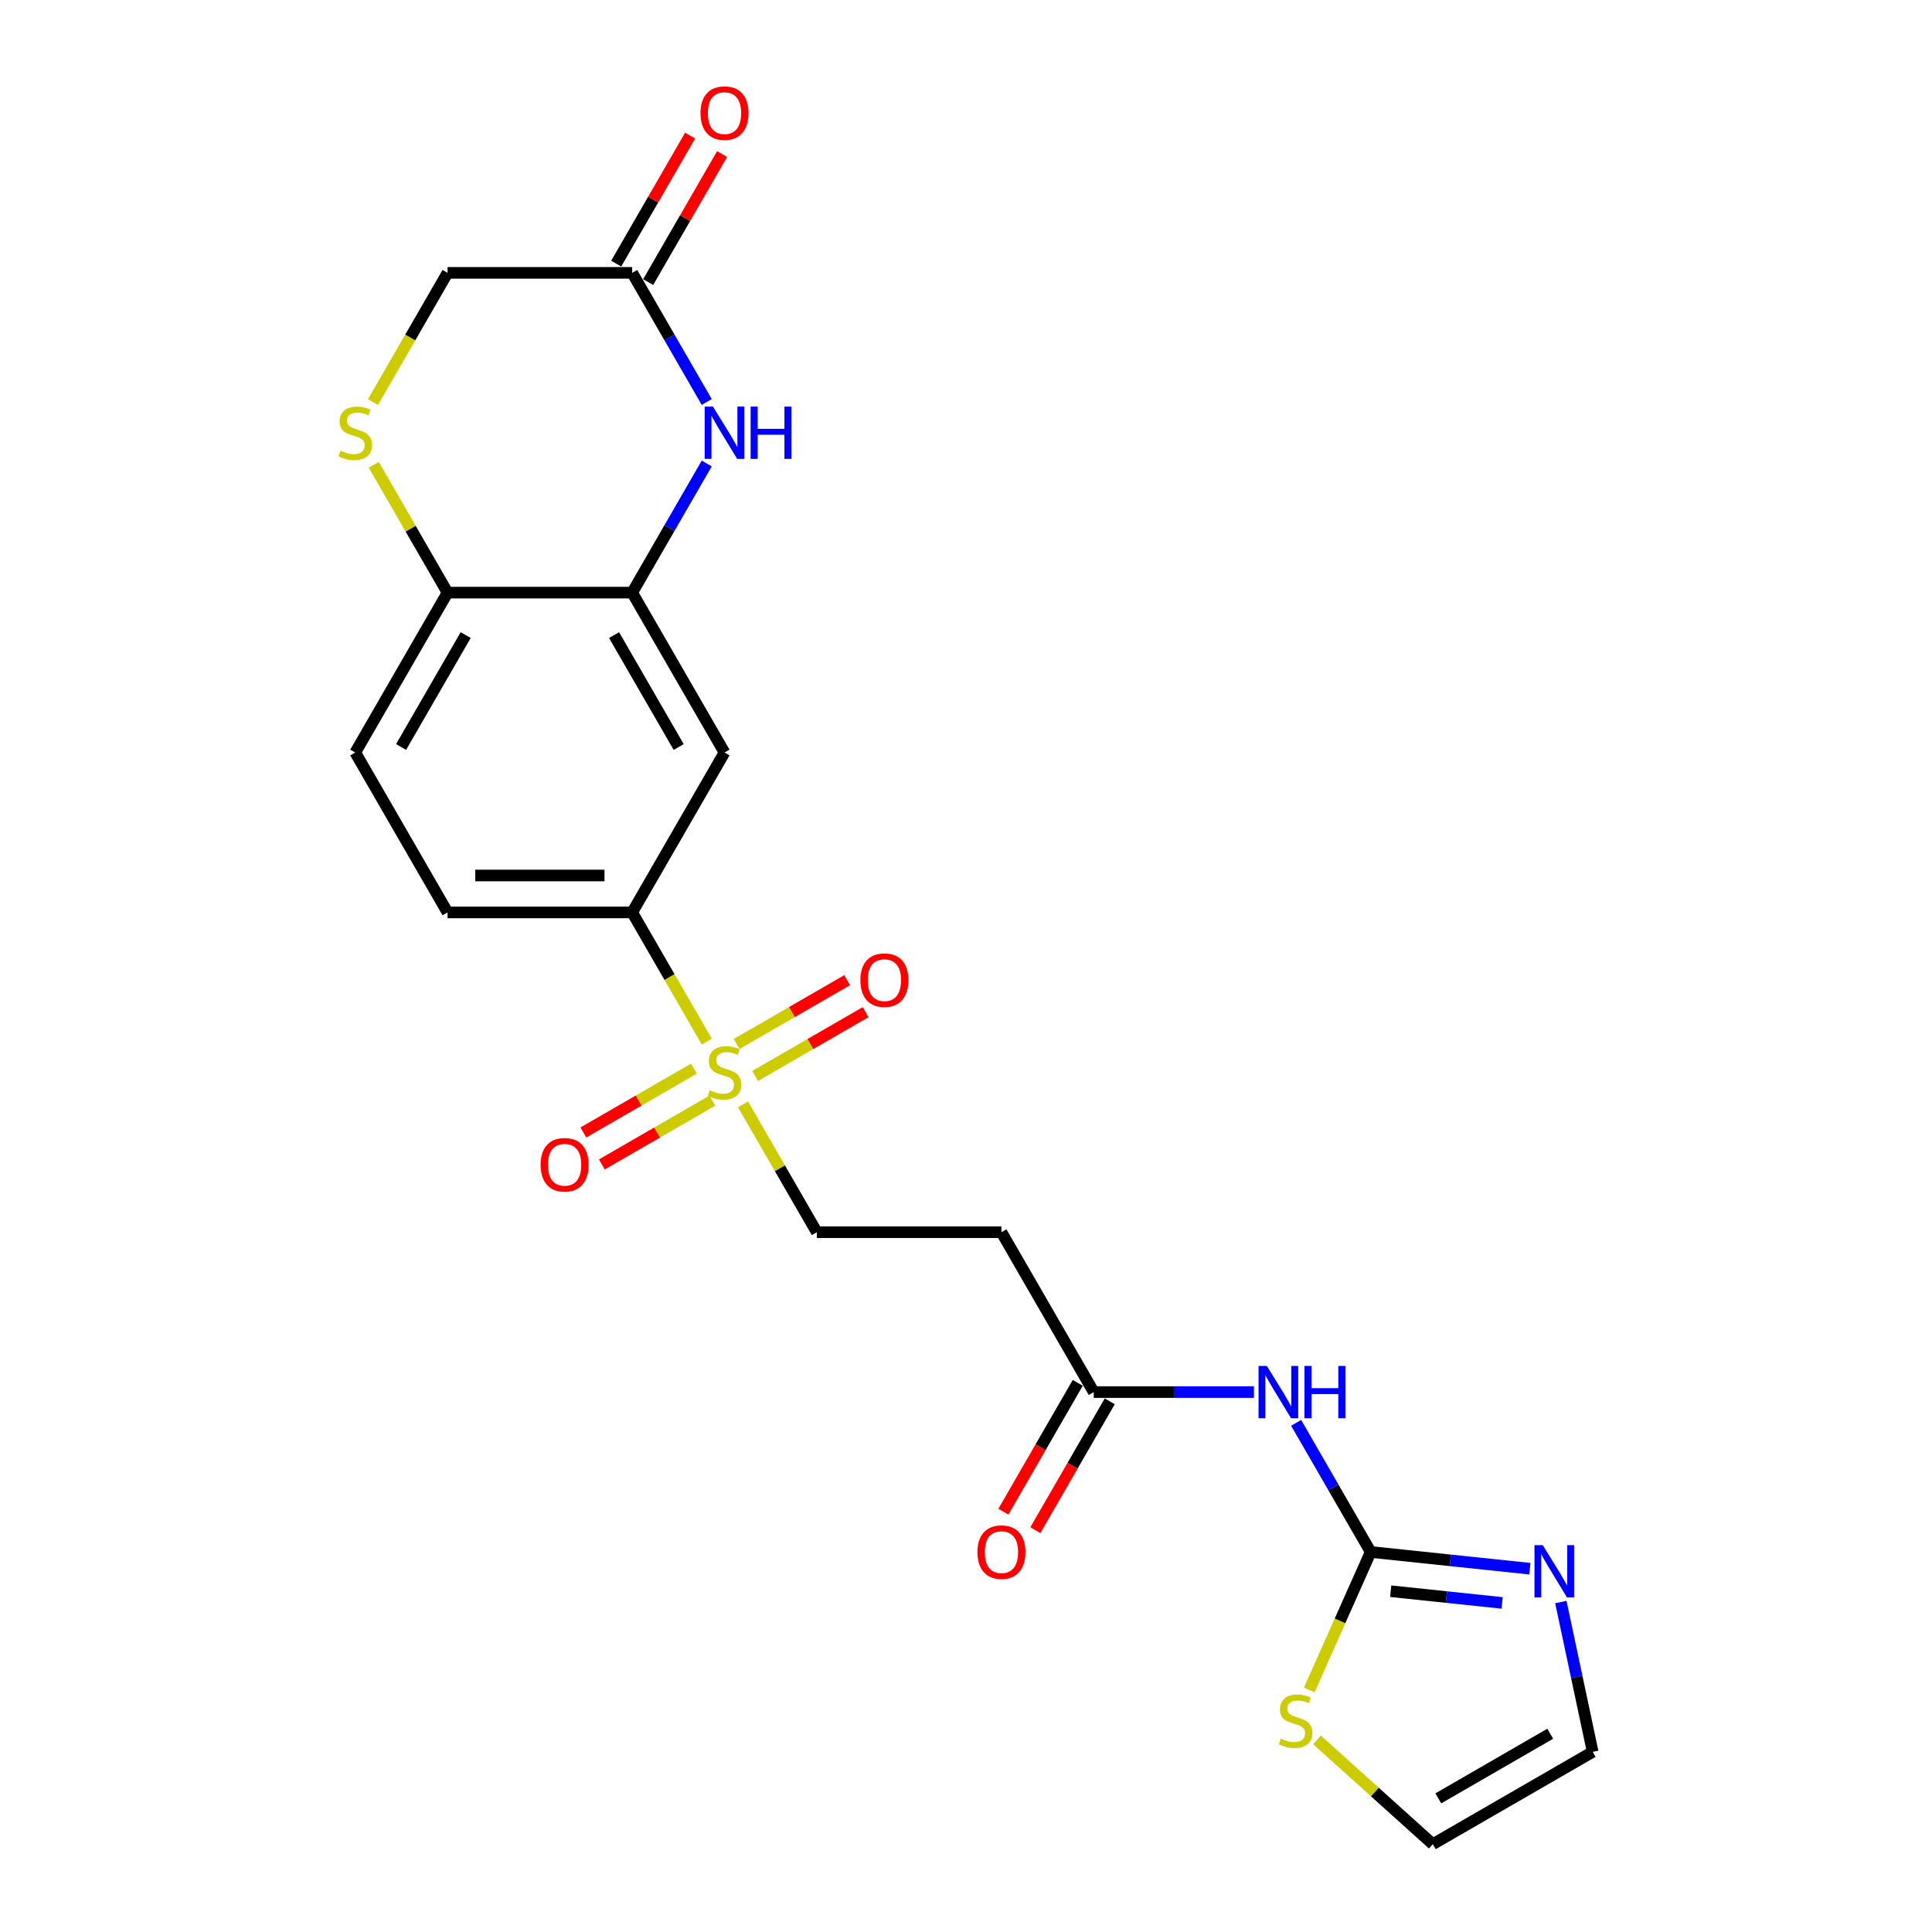 <?xml version='1.0' encoding='iso-8859-1'?>
<svg version='1.1' baseProfile='full'
              xmlns='http://www.w3.org/2000/svg'
                      xmlns:rdkit='http://www.rdkit.org/xml'
                      xmlns:xlink='http://www.w3.org/1999/xlink'
                  xml:space='preserve'
width='1000px' height='1000px' viewBox='0 0 1000 1000'>
<!-- END OF HEADER -->
<rect style='opacity:1.0;fill:#FFFFFF;stroke:none' width='1000' height='1000' x='0' y='0'> </rect>
<path class='bond-4' d='M 365.832,539.142 L 346.526,505.704' style='fill:none;fill-rule:evenodd;stroke:#CCCC00;stroke-width:6px;stroke-linecap:butt;stroke-linejoin:miter;stroke-opacity:1' />
<path class='bond-4' d='M 346.526,505.704 L 327.221,472.266' style='fill:none;fill-rule:evenodd;stroke:#000000;stroke-width:6px;stroke-linecap:butt;stroke-linejoin:miter;stroke-opacity:1' />
<path class='bond-13' d='M 384.591,571.633 L 403.687,604.708' style='fill:none;fill-rule:evenodd;stroke:#CCCC00;stroke-width:6px;stroke-linecap:butt;stroke-linejoin:miter;stroke-opacity:1' />
<path class='bond-13' d='M 403.687,604.708 L 422.782,637.784' style='fill:none;fill-rule:evenodd;stroke:#000000;stroke-width:6px;stroke-linecap:butt;stroke-linejoin:miter;stroke-opacity:1' />
<path class='bond-14' d='M 390.846,556.911 L 419.446,540.399' style='fill:none;fill-rule:evenodd;stroke:#CCCC00;stroke-width:6px;stroke-linecap:butt;stroke-linejoin:miter;stroke-opacity:1' />
<path class='bond-14' d='M 419.446,540.399 L 448.046,523.887' style='fill:none;fill-rule:evenodd;stroke:#FF0000;stroke-width:6px;stroke-linecap:butt;stroke-linejoin:miter;stroke-opacity:1' />
<path class='bond-14' d='M 381.289,540.36 L 409.89,523.847' style='fill:none;fill-rule:evenodd;stroke:#CCCC00;stroke-width:6px;stroke-linecap:butt;stroke-linejoin:miter;stroke-opacity:1' />
<path class='bond-14' d='M 409.89,523.847 L 438.49,507.335' style='fill:none;fill-rule:evenodd;stroke:#FF0000;stroke-width:6px;stroke-linecap:butt;stroke-linejoin:miter;stroke-opacity:1' />
<path class='bond-15' d='M 359.157,553.138 L 330.557,569.65' style='fill:none;fill-rule:evenodd;stroke:#CCCC00;stroke-width:6px;stroke-linecap:butt;stroke-linejoin:miter;stroke-opacity:1' />
<path class='bond-15' d='M 330.557,569.65 L 301.957,586.162' style='fill:none;fill-rule:evenodd;stroke:#FF0000;stroke-width:6px;stroke-linecap:butt;stroke-linejoin:miter;stroke-opacity:1' />
<path class='bond-15' d='M 368.714,569.689 L 340.113,586.202' style='fill:none;fill-rule:evenodd;stroke:#CCCC00;stroke-width:6px;stroke-linecap:butt;stroke-linejoin:miter;stroke-opacity:1' />
<path class='bond-15' d='M 340.113,586.202 L 311.513,602.714' style='fill:none;fill-rule:evenodd;stroke:#FF0000;stroke-width:6px;stroke-linecap:butt;stroke-linejoin:miter;stroke-opacity:1' />
<path class='bond-0' d='M 709.468,803.302 L 690.174,769.883' style='fill:none;fill-rule:evenodd;stroke:#000000;stroke-width:6px;stroke-linecap:butt;stroke-linejoin:miter;stroke-opacity:1' />
<path class='bond-0' d='M 690.174,769.883 L 670.879,736.463' style='fill:none;fill-rule:evenodd;stroke:#0000FF;stroke-width:6px;stroke-linecap:butt;stroke-linejoin:miter;stroke-opacity:1' />
<path class='bond-5' d='M 709.468,803.302 L 750.661,807.631' style='fill:none;fill-rule:evenodd;stroke:#000000;stroke-width:6px;stroke-linecap:butt;stroke-linejoin:miter;stroke-opacity:1' />
<path class='bond-5' d='M 750.661,807.631 L 791.854,811.961' style='fill:none;fill-rule:evenodd;stroke:#0000FF;stroke-width:6px;stroke-linecap:butt;stroke-linejoin:miter;stroke-opacity:1' />
<path class='bond-5' d='M 719.828,823.608 L 748.664,826.639' style='fill:none;fill-rule:evenodd;stroke:#000000;stroke-width:6px;stroke-linecap:butt;stroke-linejoin:miter;stroke-opacity:1' />
<path class='bond-5' d='M 748.664,826.639 L 777.499,829.67' style='fill:none;fill-rule:evenodd;stroke:#0000FF;stroke-width:6px;stroke-linecap:butt;stroke-linejoin:miter;stroke-opacity:1' />
<path class='bond-10' d='M 709.468,803.302 L 693.57,839.011' style='fill:none;fill-rule:evenodd;stroke:#000000;stroke-width:6px;stroke-linecap:butt;stroke-linejoin:miter;stroke-opacity:1' />
<path class='bond-10' d='M 693.57,839.011 L 677.671,874.72' style='fill:none;fill-rule:evenodd;stroke:#CCCC00;stroke-width:6px;stroke-linecap:butt;stroke-linejoin:miter;stroke-opacity:1' />
<path class='bond-1' d='M 365.81,239.909 L 346.515,273.328' style='fill:none;fill-rule:evenodd;stroke:#0000FF;stroke-width:6px;stroke-linecap:butt;stroke-linejoin:miter;stroke-opacity:1' />
<path class='bond-1' d='M 346.515,273.328 L 327.221,306.747' style='fill:none;fill-rule:evenodd;stroke:#000000;stroke-width:6px;stroke-linecap:butt;stroke-linejoin:miter;stroke-opacity:1' />
<path class='bond-8' d='M 365.81,208.068 L 346.515,174.648' style='fill:none;fill-rule:evenodd;stroke:#0000FF;stroke-width:6px;stroke-linecap:butt;stroke-linejoin:miter;stroke-opacity:1' />
<path class='bond-8' d='M 346.515,174.648 L 327.221,141.229' style='fill:none;fill-rule:evenodd;stroke:#000000;stroke-width:6px;stroke-linecap:butt;stroke-linejoin:miter;stroke-opacity:1' />
<path class='bond-2' d='M 649.035,720.543 L 607.58,720.543' style='fill:none;fill-rule:evenodd;stroke:#0000FF;stroke-width:6px;stroke-linecap:butt;stroke-linejoin:miter;stroke-opacity:1' />
<path class='bond-2' d='M 607.58,720.543 L 566.125,720.543' style='fill:none;fill-rule:evenodd;stroke:#000000;stroke-width:6px;stroke-linecap:butt;stroke-linejoin:miter;stroke-opacity:1' />
<path class='bond-3' d='M 327.221,306.747 L 375.002,389.506' style='fill:none;fill-rule:evenodd;stroke:#000000;stroke-width:6px;stroke-linecap:butt;stroke-linejoin:miter;stroke-opacity:1' />
<path class='bond-3' d='M 317.836,328.717 L 351.283,386.649' style='fill:none;fill-rule:evenodd;stroke:#000000;stroke-width:6px;stroke-linecap:butt;stroke-linejoin:miter;stroke-opacity:1' />
<path class='bond-23' d='M 327.221,306.747 L 231.659,306.747' style='fill:none;fill-rule:evenodd;stroke:#000000;stroke-width:6px;stroke-linecap:butt;stroke-linejoin:miter;stroke-opacity:1' />
<path class='bond-6' d='M 327.221,472.266 L 375.002,389.506' style='fill:none;fill-rule:evenodd;stroke:#000000;stroke-width:6px;stroke-linecap:butt;stroke-linejoin:miter;stroke-opacity:1' />
<path class='bond-19' d='M 327.221,472.266 L 231.659,472.266' style='fill:none;fill-rule:evenodd;stroke:#000000;stroke-width:6px;stroke-linecap:butt;stroke-linejoin:miter;stroke-opacity:1' />
<path class='bond-19' d='M 312.886,453.153 L 245.993,453.153' style='fill:none;fill-rule:evenodd;stroke:#000000;stroke-width:6px;stroke-linecap:butt;stroke-linejoin:miter;stroke-opacity:1' />
<path class='bond-16' d='M 807.891,829.211 L 816.133,867.988' style='fill:none;fill-rule:evenodd;stroke:#0000FF;stroke-width:6px;stroke-linecap:butt;stroke-linejoin:miter;stroke-opacity:1' />
<path class='bond-16' d='M 816.133,867.988 L 824.375,906.764' style='fill:none;fill-rule:evenodd;stroke:#000000;stroke-width:6px;stroke-linecap:butt;stroke-linejoin:miter;stroke-opacity:1' />
<path class='bond-7' d='M 193.467,240.597 L 212.563,273.672' style='fill:none;fill-rule:evenodd;stroke:#CCCC00;stroke-width:6px;stroke-linecap:butt;stroke-linejoin:miter;stroke-opacity:1' />
<path class='bond-7' d='M 212.563,273.672 L 231.659,306.747' style='fill:none;fill-rule:evenodd;stroke:#000000;stroke-width:6px;stroke-linecap:butt;stroke-linejoin:miter;stroke-opacity:1' />
<path class='bond-18' d='M 193.047,208.106 L 212.353,174.668' style='fill:none;fill-rule:evenodd;stroke:#CCCC00;stroke-width:6px;stroke-linecap:butt;stroke-linejoin:miter;stroke-opacity:1' />
<path class='bond-18' d='M 212.353,174.668 L 231.659,141.229' style='fill:none;fill-rule:evenodd;stroke:#000000;stroke-width:6px;stroke-linecap:butt;stroke-linejoin:miter;stroke-opacity:1' />
<path class='bond-20' d='M 335.496,146.007 L 354.626,112.875' style='fill:none;fill-rule:evenodd;stroke:#000000;stroke-width:6px;stroke-linecap:butt;stroke-linejoin:miter;stroke-opacity:1' />
<path class='bond-20' d='M 354.626,112.875 L 373.755,79.742' style='fill:none;fill-rule:evenodd;stroke:#FF0000;stroke-width:6px;stroke-linecap:butt;stroke-linejoin:miter;stroke-opacity:1' />
<path class='bond-20' d='M 318.945,136.451 L 338.074,103.319' style='fill:none;fill-rule:evenodd;stroke:#000000;stroke-width:6px;stroke-linecap:butt;stroke-linejoin:miter;stroke-opacity:1' />
<path class='bond-20' d='M 338.074,103.319 L 357.203,70.186' style='fill:none;fill-rule:evenodd;stroke:#FF0000;stroke-width:6px;stroke-linecap:butt;stroke-linejoin:miter;stroke-opacity:1' />
<path class='bond-24' d='M 327.221,141.229 L 231.659,141.229' style='fill:none;fill-rule:evenodd;stroke:#000000;stroke-width:6px;stroke-linecap:butt;stroke-linejoin:miter;stroke-opacity:1' />
<path class='bond-9' d='M 566.125,720.543 L 518.344,637.784' style='fill:none;fill-rule:evenodd;stroke:#000000;stroke-width:6px;stroke-linecap:butt;stroke-linejoin:miter;stroke-opacity:1' />
<path class='bond-21' d='M 557.85,715.765 L 538.599,749.107' style='fill:none;fill-rule:evenodd;stroke:#000000;stroke-width:6px;stroke-linecap:butt;stroke-linejoin:miter;stroke-opacity:1' />
<path class='bond-21' d='M 538.599,749.107 L 519.349,782.45' style='fill:none;fill-rule:evenodd;stroke:#FF0000;stroke-width:6px;stroke-linecap:butt;stroke-linejoin:miter;stroke-opacity:1' />
<path class='bond-21' d='M 574.401,725.321 L 555.151,758.664' style='fill:none;fill-rule:evenodd;stroke:#000000;stroke-width:6px;stroke-linecap:butt;stroke-linejoin:miter;stroke-opacity:1' />
<path class='bond-21' d='M 555.151,758.664 L 535.9,792.006' style='fill:none;fill-rule:evenodd;stroke:#FF0000;stroke-width:6px;stroke-linecap:butt;stroke-linejoin:miter;stroke-opacity:1' />
<path class='bond-17' d='M 681.666,900.566 L 711.641,927.556' style='fill:none;fill-rule:evenodd;stroke:#CCCC00;stroke-width:6px;stroke-linecap:butt;stroke-linejoin:miter;stroke-opacity:1' />
<path class='bond-17' d='M 711.641,927.556 L 741.616,954.545' style='fill:none;fill-rule:evenodd;stroke:#000000;stroke-width:6px;stroke-linecap:butt;stroke-linejoin:miter;stroke-opacity:1' />
<path class='bond-11' d='M 231.659,306.747 L 183.878,389.506' style='fill:none;fill-rule:evenodd;stroke:#000000;stroke-width:6px;stroke-linecap:butt;stroke-linejoin:miter;stroke-opacity:1' />
<path class='bond-11' d='M 241.043,328.717 L 207.597,386.649' style='fill:none;fill-rule:evenodd;stroke:#000000;stroke-width:6px;stroke-linecap:butt;stroke-linejoin:miter;stroke-opacity:1' />
<path class='bond-12' d='M 518.344,637.784 L 422.782,637.784' style='fill:none;fill-rule:evenodd;stroke:#000000;stroke-width:6px;stroke-linecap:butt;stroke-linejoin:miter;stroke-opacity:1' />
<path class='bond-25' d='M 824.375,906.764 L 741.616,954.545' style='fill:none;fill-rule:evenodd;stroke:#000000;stroke-width:6px;stroke-linecap:butt;stroke-linejoin:miter;stroke-opacity:1' />
<path class='bond-25' d='M 802.405,897.38 L 744.474,930.826' style='fill:none;fill-rule:evenodd;stroke:#000000;stroke-width:6px;stroke-linecap:butt;stroke-linejoin:miter;stroke-opacity:1' />
<path class='bond-22' d='M 231.659,472.266 L 183.878,389.506' style='fill:none;fill-rule:evenodd;stroke:#000000;stroke-width:6px;stroke-linecap:butt;stroke-linejoin:miter;stroke-opacity:1' />
<path  class='atom-0' d='M 367.357 564.313
Q 367.662 564.428, 368.924 564.963
Q 370.185 565.498, 371.561 565.842
Q 372.976 566.148, 374.352 566.148
Q 376.913 566.148, 378.404 564.925
Q 379.894 563.663, 379.894 561.485
Q 379.894 559.994, 379.13 559.076
Q 378.404 558.159, 377.257 557.662
Q 376.11 557.165, 374.199 556.592
Q 371.791 555.866, 370.338 555.177
Q 368.924 554.489, 367.892 553.037
Q 366.898 551.584, 366.898 549.138
Q 366.898 545.736, 369.191 543.634
Q 371.523 541.531, 376.11 541.531
Q 379.244 541.531, 382.799 543.022
L 381.92 545.965
Q 378.671 544.627, 376.225 544.627
Q 373.587 544.627, 372.135 545.736
Q 370.682 546.806, 370.72 548.679
Q 370.72 550.132, 371.447 551.011
Q 372.211 551.89, 373.281 552.387
Q 374.39 552.884, 376.225 553.457
Q 378.671 554.222, 380.124 554.986
Q 381.576 555.751, 382.608 557.318
Q 383.679 558.847, 383.679 561.485
Q 383.679 565.231, 381.156 567.257
Q 378.671 569.244, 374.505 569.244
Q 372.096 569.244, 370.262 568.709
Q 368.465 568.212, 366.324 567.333
L 367.357 564.313
' fill='#CCCC00'/>
<path  class='atom-2' d='M 369.019 210.457
L 377.887 224.791
Q 378.767 226.205, 380.181 228.766
Q 381.595 231.327, 381.672 231.48
L 381.672 210.457
L 385.265 210.457
L 385.265 237.52
L 381.557 237.52
L 372.039 221.848
Q 370.931 220.013, 369.746 217.911
Q 368.599 215.808, 368.255 215.158
L 368.255 237.52
L 364.738 237.52
L 364.738 210.457
L 369.019 210.457
' fill='#0000FF'/>
<path  class='atom-2' d='M 388.514 210.457
L 392.184 210.457
L 392.184 221.962
L 406.021 221.962
L 406.021 210.457
L 409.691 210.457
L 409.691 237.52
L 406.021 237.52
L 406.021 225.02
L 392.184 225.02
L 392.184 237.52
L 388.514 237.52
L 388.514 210.457
' fill='#0000FF'/>
<path  class='atom-3' d='M 655.705 707.011
L 664.573 721.345
Q 665.453 722.76, 666.867 725.321
Q 668.281 727.882, 668.358 728.035
L 668.358 707.011
L 671.951 707.011
L 671.951 734.074
L 668.243 734.074
L 658.725 718.402
Q 657.616 716.567, 656.431 714.465
Q 655.285 712.363, 654.941 711.713
L 654.941 734.074
L 651.424 734.074
L 651.424 707.011
L 655.705 707.011
' fill='#0000FF'/>
<path  class='atom-3' d='M 675.2 707.011
L 678.869 707.011
L 678.869 718.517
L 692.707 718.517
L 692.707 707.011
L 696.376 707.011
L 696.376 734.074
L 692.707 734.074
L 692.707 721.575
L 678.869 721.575
L 678.869 734.074
L 675.2 734.074
L 675.2 707.011
' fill='#0000FF'/>
<path  class='atom-6' d='M 798.525 799.759
L 807.393 814.093
Q 808.272 815.508, 809.686 818.069
Q 811.101 820.63, 811.177 820.783
L 811.177 799.759
L 814.77 799.759
L 814.77 826.822
L 811.062 826.822
L 801.544 811.15
Q 800.436 809.315, 799.251 807.213
Q 798.104 805.111, 797.76 804.461
L 797.76 826.822
L 794.243 826.822
L 794.243 799.759
L 798.525 799.759
' fill='#0000FF'/>
<path  class='atom-8' d='M 176.233 233.277
Q 176.538 233.392, 177.8 233.927
Q 179.061 234.462, 180.437 234.806
Q 181.852 235.112, 183.228 235.112
Q 185.789 235.112, 187.28 233.888
Q 188.77 232.627, 188.77 230.448
Q 188.77 228.957, 188.006 228.04
Q 187.28 227.123, 186.133 226.626
Q 184.986 226.129, 183.075 225.555
Q 180.667 224.829, 179.214 224.141
Q 177.8 223.453, 176.768 222.001
Q 175.774 220.548, 175.774 218.102
Q 175.774 214.7, 178.067 212.597
Q 180.399 210.495, 184.986 210.495
Q 188.121 210.495, 191.675 211.986
L 190.796 214.929
Q 187.547 213.591, 185.101 213.591
Q 182.463 213.591, 181.011 214.7
Q 179.558 215.77, 179.596 217.643
Q 179.596 219.095, 180.323 219.975
Q 181.087 220.854, 182.157 221.351
Q 183.266 221.848, 185.101 222.421
Q 187.547 223.186, 189 223.95
Q 190.452 224.715, 191.484 226.282
Q 192.555 227.811, 192.555 230.448
Q 192.555 234.194, 190.032 236.22
Q 187.547 238.208, 183.381 238.208
Q 180.973 238.208, 179.138 237.673
Q 177.341 237.176, 175.201 236.297
L 176.233 233.277
' fill='#CCCC00'/>
<path  class='atom-11' d='M 662.955 899.891
Q 663.261 900.005, 664.522 900.54
Q 665.783 901.076, 667.16 901.42
Q 668.574 901.725, 669.95 901.725
Q 672.511 901.725, 674.002 900.502
Q 675.493 899.241, 675.493 897.062
Q 675.493 895.571, 674.728 894.654
Q 674.002 893.736, 672.855 893.24
Q 671.708 892.743, 669.797 892.169
Q 667.389 891.443, 665.936 890.755
Q 664.522 890.067, 663.49 888.614
Q 662.496 887.162, 662.496 884.715
Q 662.496 881.313, 664.79 879.211
Q 667.121 877.109, 671.708 877.109
Q 674.843 877.109, 678.398 878.599
L 677.519 881.543
Q 674.269 880.205, 671.823 880.205
Q 669.185 880.205, 667.733 881.313
Q 666.28 882.384, 666.319 884.257
Q 666.319 885.709, 667.045 886.588
Q 667.809 887.468, 668.88 887.965
Q 669.988 888.461, 671.823 889.035
Q 674.269 889.799, 675.722 890.564
Q 677.174 891.328, 678.207 892.896
Q 679.277 894.425, 679.277 897.062
Q 679.277 900.808, 676.754 902.834
Q 674.269 904.822, 670.103 904.822
Q 667.695 904.822, 665.86 904.286
Q 664.063 903.79, 661.923 902.91
L 662.955 899.891
' fill='#CCCC00'/>
<path  class='atom-15' d='M 445.338 507.32
Q 445.338 500.822, 448.548 497.19
Q 451.759 493.559, 457.761 493.559
Q 463.762 493.559, 466.973 497.19
Q 470.184 500.822, 470.184 507.32
Q 470.184 513.895, 466.935 517.641
Q 463.685 521.349, 457.761 521.349
Q 451.798 521.349, 448.548 517.641
Q 445.338 513.933, 445.338 507.32
M 457.761 518.291
Q 461.889 518.291, 464.106 515.538
Q 466.361 512.748, 466.361 507.32
Q 466.361 502.007, 464.106 499.331
Q 461.889 496.617, 457.761 496.617
Q 453.632 496.617, 451.377 499.293
Q 449.16 501.969, 449.16 507.32
Q 449.16 512.786, 451.377 515.538
Q 453.632 518.291, 457.761 518.291
' fill='#FF0000'/>
<path  class='atom-16' d='M 279.819 602.882
Q 279.819 596.384, 283.03 592.752
Q 286.241 589.121, 292.242 589.121
Q 298.244 589.121, 301.455 592.752
Q 304.665 596.384, 304.665 602.882
Q 304.665 609.457, 301.416 613.203
Q 298.167 616.911, 292.242 616.911
Q 286.279 616.911, 283.03 613.203
Q 279.819 609.495, 279.819 602.882
M 292.242 613.853
Q 296.371 613.853, 298.588 611.1
Q 300.843 608.31, 300.843 602.882
Q 300.843 597.569, 298.588 594.893
Q 296.371 592.179, 292.242 592.179
Q 288.114 592.179, 285.859 594.855
Q 283.642 597.531, 283.642 602.882
Q 283.642 608.348, 285.859 611.1
Q 288.114 613.853, 292.242 613.853
' fill='#FF0000'/>
<path  class='atom-21' d='M 362.578 58.547
Q 362.578 52.048, 365.789 48.417
Q 369 44.786, 375.002 44.786
Q 381.003 44.786, 384.214 48.417
Q 387.425 52.048, 387.425 58.547
Q 387.425 65.121, 384.175 68.867
Q 380.926 72.575, 375.002 72.575
Q 369.038 72.575, 365.789 68.867
Q 362.578 65.159, 362.578 58.547
M 375.002 69.517
Q 379.13 69.517, 381.347 66.765
Q 383.602 63.974, 383.602 58.547
Q 383.602 53.233, 381.347 50.558
Q 379.13 47.844, 375.002 47.844
Q 370.873 47.844, 368.618 50.519
Q 366.401 53.195, 366.401 58.547
Q 366.401 64.013, 368.618 66.765
Q 370.873 69.517, 375.002 69.517
' fill='#FF0000'/>
<path  class='atom-22' d='M 505.921 803.378
Q 505.921 796.88, 509.132 793.249
Q 512.343 789.617, 518.344 789.617
Q 524.346 789.617, 527.557 793.249
Q 530.768 796.88, 530.768 803.378
Q 530.768 809.953, 527.518 813.699
Q 524.269 817.407, 518.344 817.407
Q 512.381 817.407, 509.132 813.699
Q 505.921 809.991, 505.921 803.378
M 518.344 814.349
Q 522.473 814.349, 524.69 811.597
Q 526.945 808.806, 526.945 803.378
Q 526.945 798.065, 524.69 795.389
Q 522.473 792.675, 518.344 792.675
Q 514.216 792.675, 511.961 795.351
Q 509.744 798.027, 509.744 803.378
Q 509.744 808.844, 511.961 811.597
Q 514.216 814.349, 518.344 814.349
' fill='#FF0000'/>
</svg>
